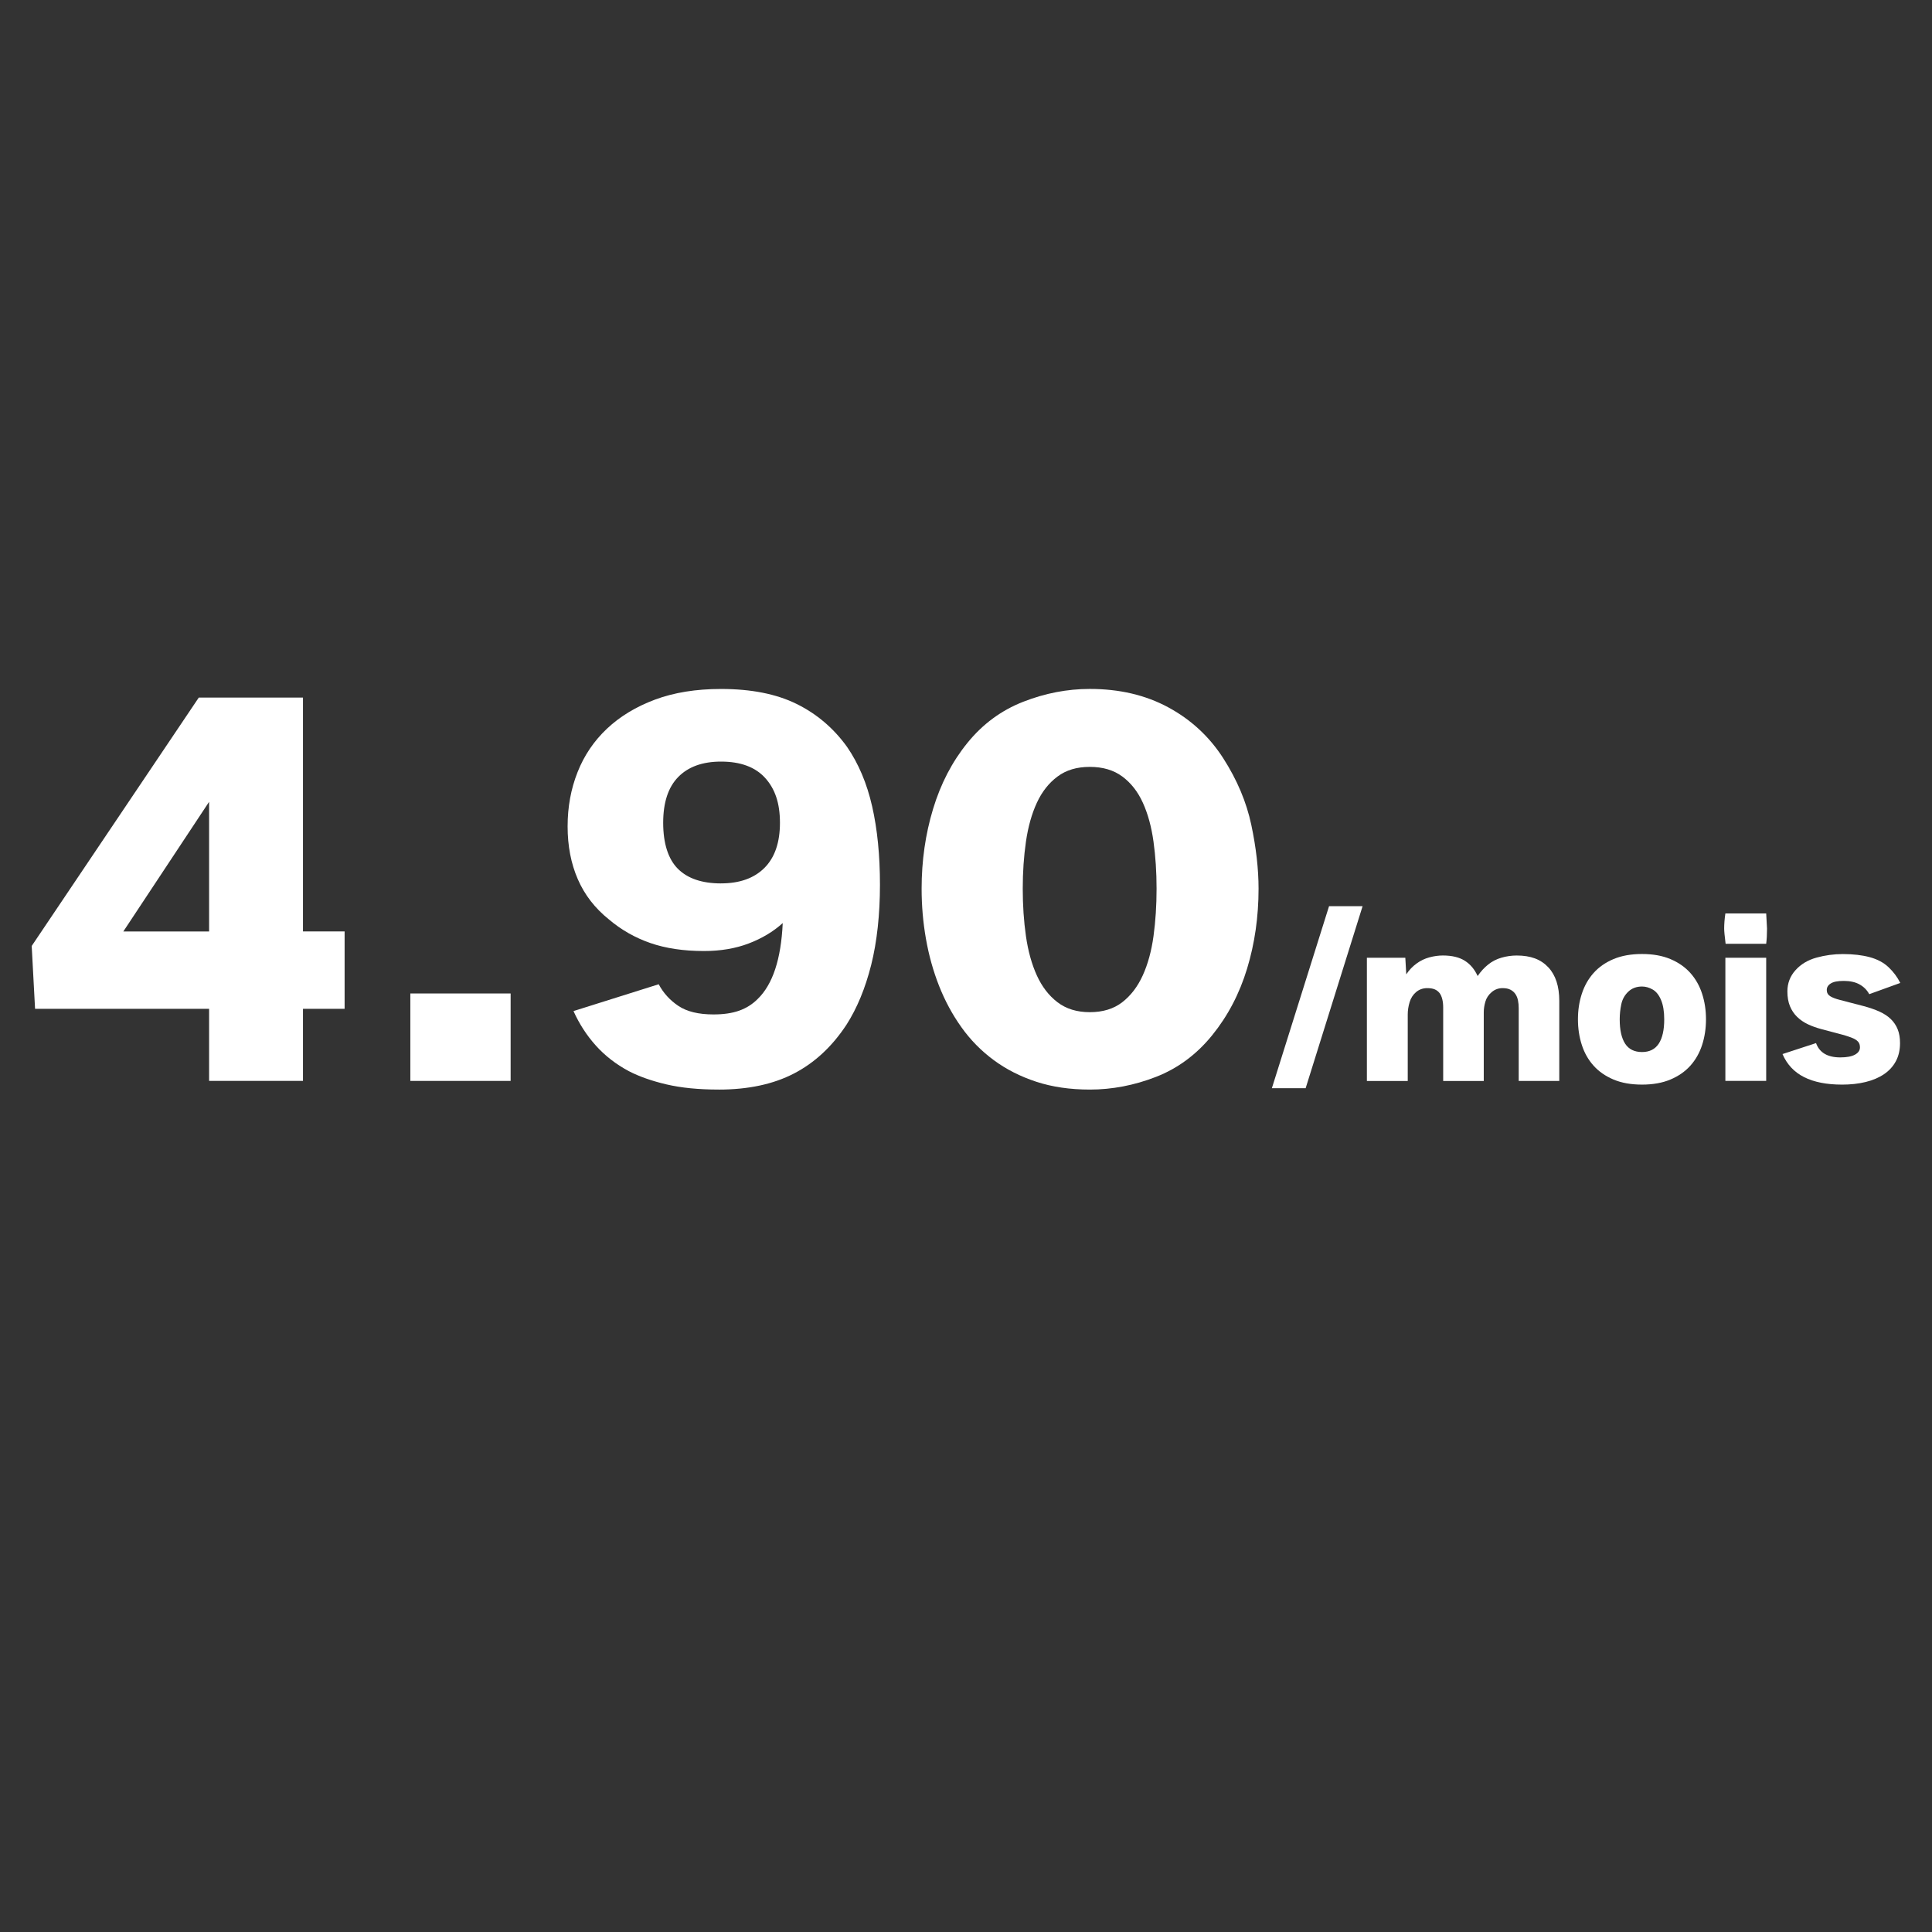 <?xml version="1.0" encoding="UTF-8"?><svg id="Ebene_1" xmlns="http://www.w3.org/2000/svg" viewBox="0 0 1000 1000"><rect x="0" y="0" width="1000" height="1000" fill="#333333" stroke="none"/><defs><style>.cls-1{fill:#fff;}</style></defs><path class="cls-1" d="m108.23,559.48v-37.31H18.15l-1.74-32.54,86.47-128.55h53.94v121.03h21.55v40.06h-21.55v37.31h-48.59Zm-44.39-77.36h44.39v-67.1l-44.39,67.1Z"/><path class="cls-1" d="m212.39,559.48v-45.26h51.91v45.26h-51.91Z"/><path class="cls-1" d="m372.03,563.96c-10.41,0-19.43-.89-27.04-2.67-7.62-1.79-14.12-4.07-19.52-6.87-6.65-3.56-12.34-7.98-17.06-13.23-4.72-5.25-8.58-11.21-11.57-17.86l44.1-13.88c2.41,4.53,5.81,8.27,10.2,11.21,4.39,2.94,10.43,4.41,18.15,4.41,5.21,0,9.64-.65,13.3-1.95,3.66-1.3,6.84-3.3,9.54-6,7.81-7.52,12.15-20.63,13.01-39.33-4.92,4.44-10.8,7.95-17.64,10.56-6.85,2.6-14.56,3.9-23.14,3.9-10.51,0-19.74-1.37-27.69-4.12-7.95-2.75-15.11-6.82-21.47-12.22-7.23-5.78-12.6-12.73-16.12-20.82-3.52-8.1-5.28-17.21-5.28-27.33s1.71-19.38,5.13-28.05c3.42-8.68,8.51-16.2,15.26-22.56,6.75-6.36,15.04-11.37,24.87-15.04,9.83-3.66,21.21-5.5,34.13-5.5,15.62,0,28.65,2.58,39.12,7.74,10.46,5.16,19.16,12.56,26.1,22.2,5.98,8.68,10.31,18.94,13.01,30.8,2.7,11.86,4.05,25.4,4.05,40.63s-1.52,29.45-4.55,41.5c-3.04,12.05-7.3,22.37-12.8,30.95-7.42,11.28-16.49,19.69-27.19,25.23-10.7,5.54-23.67,8.31-38.9,8.31Zm1.16-106.72c9.64,0,17.14-2.67,22.49-8.02,5.35-5.35,8.02-13.14,8.02-23.35s-2.56-17.57-7.66-23.21c-5.11-5.64-12.73-8.46-22.85-8.46-9.54,0-16.92,2.65-22.12,7.95-5.21,5.3-7.81,13.21-7.81,23.72s2.53,18.73,7.59,23.79c5.06,5.06,12.51,7.59,22.34,7.59Z"/><path class="cls-1" d="m564.08,563.96c-10.22,0-19.45-1.35-27.69-4.05-8.24-2.7-15.59-6.43-22.05-11.21-6.46-4.77-12.03-10.43-16.7-16.99-4.68-6.55-8.53-13.69-11.57-21.4-3.04-7.71-5.3-15.83-6.8-24.37-1.5-8.53-2.24-17.18-2.24-25.96,0-14.46,1.97-28.22,5.93-41.28,3.95-13.06,9.88-24.46,17.79-34.2,7.9-9.74,17.52-16.82,28.85-21.26,11.33-4.43,22.82-6.65,34.49-6.65,15.33,0,28.87,3.18,40.63,9.54,11.76,6.36,21.23,15.14,28.42,26.32,7.18,11.19,12.03,22.68,14.53,34.49,2.5,11.81,3.76,22.83,3.76,33.04,0,14.56-1.98,28.34-5.93,41.36-3.95,13.01-9.98,24.51-18.07,34.49-8.1,9.98-17.79,17.16-29.07,21.55-11.28,4.39-22.7,6.58-34.27,6.58Zm0-40.06c6.75,0,12.34-1.71,16.77-5.13,4.43-3.42,7.97-8.05,10.63-13.88,2.65-5.83,4.51-12.6,5.57-20.32,1.06-7.71,1.59-15.91,1.59-24.58s-.53-16.7-1.59-24.37c-1.06-7.66-2.89-14.36-5.5-20.1-2.6-5.74-6.15-10.27-10.63-13.59-4.48-3.33-10.1-4.99-16.85-4.99s-12.22,1.66-16.7,4.99c-4.48,3.33-8.05,7.86-10.7,13.59-2.65,5.74-4.53,12.44-5.64,20.1-1.11,7.66-1.66,15.79-1.66,24.37s.55,16.87,1.66,24.58c1.11,7.71,2.99,14.49,5.64,20.32,2.65,5.83,6.22,10.46,10.7,13.88,4.48,3.42,10.05,5.13,16.7,5.13Z"/><path class="cls-1" d="m658.32,563.25l29.59-94.2h17.36l-29.47,94.2h-17.48Z"/><path class="cls-1" d="m707.5,559.48v-63.75h19.89l.49,8.59c1.48-2.22,3.25-4.09,5.31-5.59,2.06-1.5,4.28-2.57,6.67-3.21,2.39-.64,4.71-.96,6.98-.96,4.69,0,8.47.91,11.34,2.72,2.86,1.81,5.08,4.45,6.64,7.91,1.65-2.39,3.48-4.39,5.5-5.99,2.02-1.61,4.31-2.78,6.89-3.52,2.57-.74,5.2-1.11,7.88-1.11,3.54,0,6.65.49,9.33,1.48,2.68.99,5,2.53,6.98,4.63,3.79,4.04,5.68,9.84,5.68,17.42v41.39h-21v-37.68c0-1.4-.12-2.73-.37-3.98-.25-1.26-.69-2.36-1.33-3.3-.64-.95-1.49-1.7-2.56-2.25-1.07-.56-2.43-.83-4.08-.83-2.14,0-4.03.69-5.65,2.07-1.63,1.38-2.72,3.03-3.27,4.94-.56,1.91-.83,3.76-.83,5.53v35.52h-21v-38.05c0-1.56-.15-2.97-.46-4.23-.31-1.26-.75-2.3-1.33-3.12-.7-.91-1.56-1.58-2.56-2.01-1.01-.43-2.3-.65-3.86-.65-2.27,0-4.2.68-5.81,2.04-1.61,1.36-2.73,3.11-3.37,5.25-.64,2.14-.96,4.26-.96,6.36v34.41h-21.13Z"/><path class="cls-1" d="m849.91,561.39c-5.68,0-10.61-.87-14.76-2.63-4.16-1.75-7.6-4.14-10.32-7.17-2.72-3.03-4.75-6.6-6.08-10.72-1.34-4.12-2.01-8.54-2.01-13.28s.67-9.1,2.01-13.22c1.34-4.12,3.37-7.7,6.08-10.75,2.72-3.05,6.16-5.45,10.32-7.2,4.16-1.75,9.08-2.63,14.76-2.63s10.54.88,14.7,2.63c4.16,1.75,7.6,4.15,10.32,7.2,2.72,3.05,4.75,6.63,6.08,10.75,1.34,4.12,2.01,8.52,2.01,13.22s-.67,9.16-2.01,13.28c-1.34,4.12-3.37,7.69-6.08,10.72-2.72,3.03-6.16,5.42-10.32,7.17-4.16,1.75-9.06,2.63-14.7,2.63Zm0-16.86c3.87,0,6.75-1.44,8.65-4.32,1.89-2.88,2.84-7.08,2.84-12.6,0-4.08-.55-7.41-1.64-10.01-1.09-2.59-2.54-4.41-4.36-5.44-1.81-1.03-3.64-1.54-5.5-1.54-2.88,0-5.26.9-7.13,2.69-1.87,1.79-3.08,3.98-3.61,6.58-.54,2.59-.8,5.17-.8,7.72,0,5.52.94,9.72,2.81,12.6,1.87,2.88,4.79,4.32,8.74,4.32Z"/><path class="cls-1" d="m893.17,488.5c-.49-3.95-.74-6.57-.74-7.85,0-2.35.2-4.96.62-7.85h21.13c.29,4.9.43,7.52.43,7.85,0,2.92-.14,5.54-.43,7.85h-21Zm-.12,70.98v-63.75h21.13v63.75h-21.13Z"/><path class="cls-1" d="m953.38,561.39c-7.95,0-14.49-1.3-19.61-3.89-5.13-2.59-8.84-6.57-11.15-11.92l17.36-5.68c1.77,4.94,5.95,7.41,12.54,7.41,3.34,0,5.87-.47,7.6-1.42,1.73-.95,2.59-2.2,2.59-3.77,0-1.28-.35-2.29-1.05-3.03-.7-.74-1.68-1.36-2.93-1.85-1.26-.49-2.63-.97-4.11-1.42l-11.86-3.15c-2.51-.66-4.84-1.49-6.98-2.5-2.14-1.01-4.01-2.29-5.59-3.83-1.59-1.54-2.82-3.39-3.71-5.53-.89-2.14-1.33-4.69-1.33-7.66,0-4.2,1.39-7.86,4.17-10.96,2.78-3.11,6.4-5.28,10.87-6.52,4.47-1.24,9.03-1.85,13.68-1.85,5.31,0,9.95.54,13.9,1.61,3.95,1.07,7.2,2.8,9.73,5.19,2.53,2.39,4.56,5.11,6.08,8.15l-16.06,5.81c-1.19-2.18-2.88-3.87-5.07-5.07-2.18-1.19-4.88-1.79-8.09-1.79s-5.33.43-6.73,1.3c-1.4.86-2.1,2-2.1,3.4s.59,2.47,1.76,3.21c1.17.74,2.91,1.4,5.22,1.98l12.11,3.15c3.09.82,5.82,1.77,8.18,2.84,2.37,1.07,4.33,2.37,5.9,3.89,1.56,1.52,2.75,3.3,3.55,5.31.8,2.02,1.2,4.39,1.2,7.1,0,3.58-.72,6.71-2.16,9.39-1.44,2.68-3.48,4.91-6.12,6.7-2.64,1.79-5.81,3.14-9.51,4.05-3.71.91-7.8,1.36-12.29,1.36Z"/></svg>